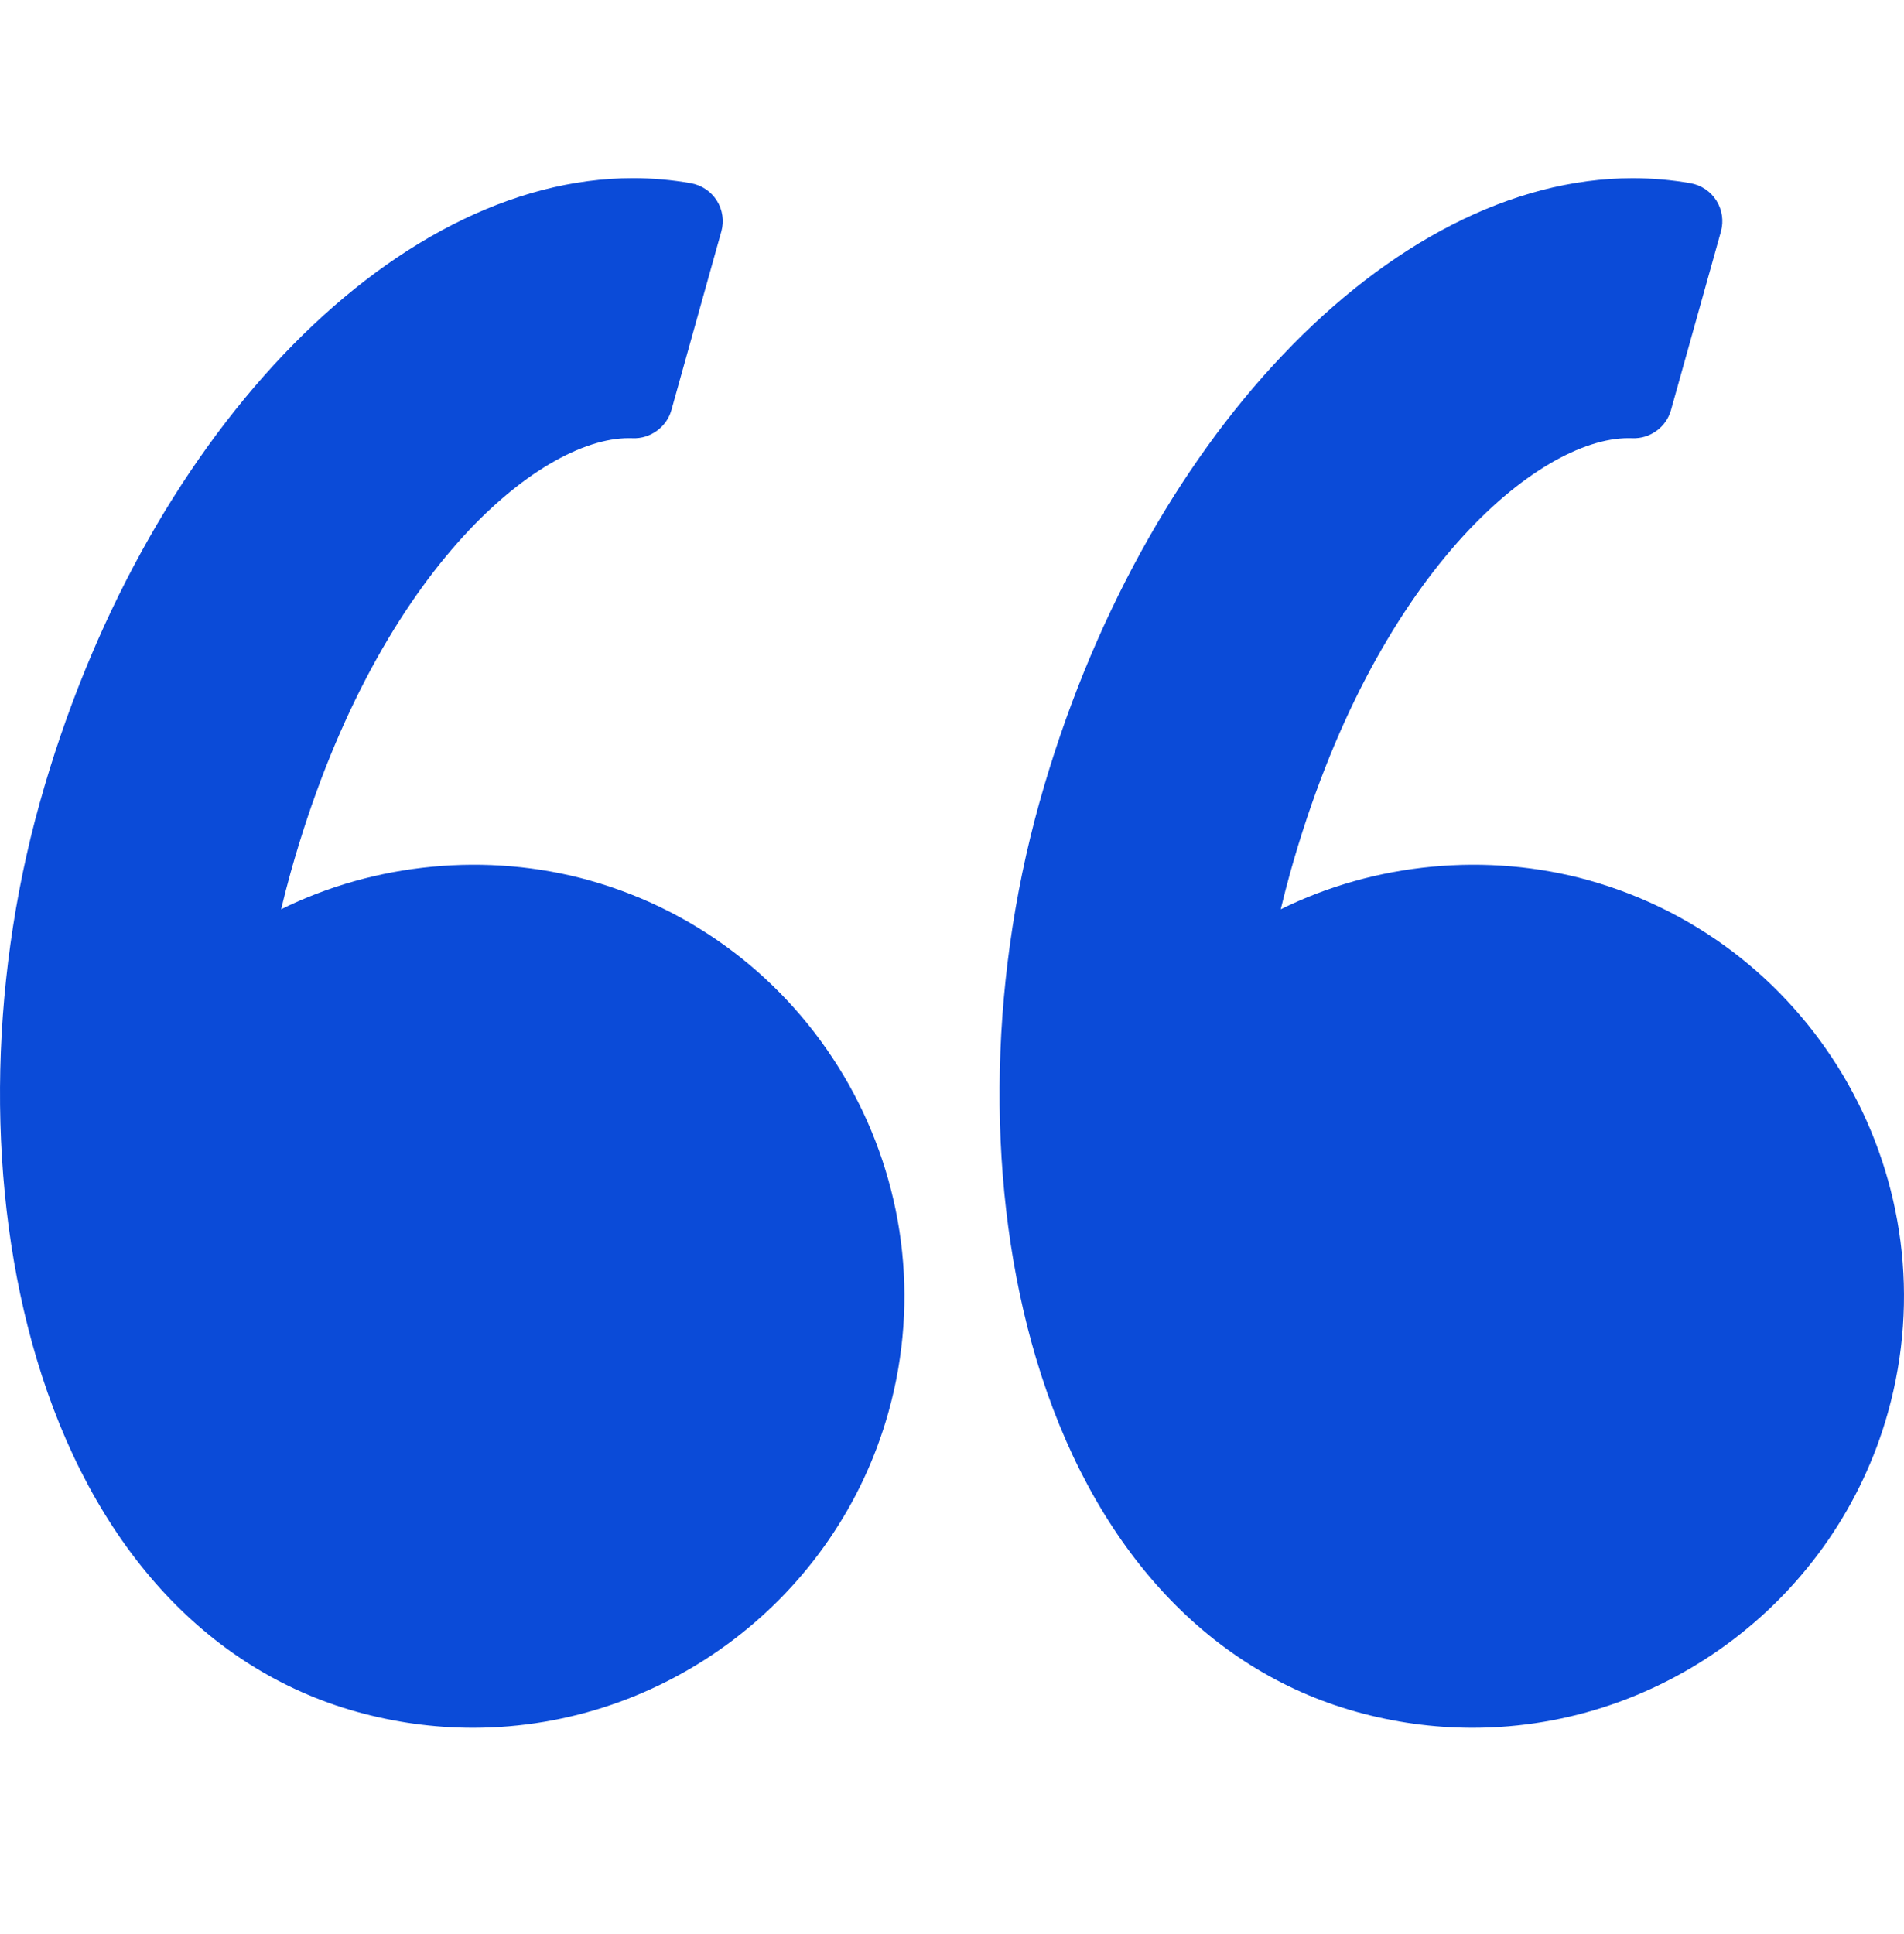 <svg width="64" height="65" viewBox="0 0 64 65" fill="none" xmlns="http://www.w3.org/2000/svg">
<g id="fi_58934" clip-path="url(#clip0_243_53)">
<g id="Group">
<g id="Group_2">
<path id="Vector" d="M1.34 26.969C4.739 14.813 13.125 5.988 21.276 5.988C21.93 5.988 22.584 6.045 23.222 6.158C23.583 6.221 23.899 6.434 24.095 6.742C24.29 7.052 24.345 7.429 24.246 7.781L22.568 13.783C22.406 14.363 21.847 14.755 21.266 14.728L21.133 14.726C18.11 14.726 12.585 19.256 9.769 29.325C9.657 29.725 9.552 30.133 9.45 30.559C12.612 28.995 16.383 28.633 19.799 29.584C27.504 31.74 32.017 39.761 29.863 47.465C28.117 53.707 22.375 58.068 15.899 58.068C14.58 58.068 13.263 57.886 11.984 57.528C6.903 56.107 3.083 51.889 1.227 45.652C-0.448 40.025 -0.406 33.216 1.34 26.969Z" fill="#0B4BD8"/>
<path id="Vector_2" d="M54.877 5.99C55.53 5.99 56.185 6.045 56.822 6.158C57.182 6.22 57.499 6.434 57.694 6.742C57.889 7.052 57.944 7.429 57.846 7.782L56.167 13.783C56.005 14.363 55.457 14.755 54.865 14.728L54.733 14.726C51.71 14.726 46.185 19.256 43.369 29.325C43.257 29.728 43.151 30.136 43.05 30.56C46.213 28.995 49.983 28.633 53.399 29.584C61.102 31.74 65.617 39.761 63.462 47.465C61.716 53.707 55.974 58.068 49.498 58.068C48.179 58.068 46.862 57.886 45.582 57.528C40.502 56.108 36.682 51.889 34.825 45.652C33.151 40.025 33.192 33.215 34.939 26.968C38.34 14.813 46.724 5.99 54.877 5.99Z" fill="#0B4BD8"/>
</g>
</g>
</g>
<defs>
<clipPath id="clip0_243_53">
<rect width="64" height="64" fill="white" transform="matrix(-1 0 0 1 64 0.028)"/>
</clipPath>
</defs>
</svg>
